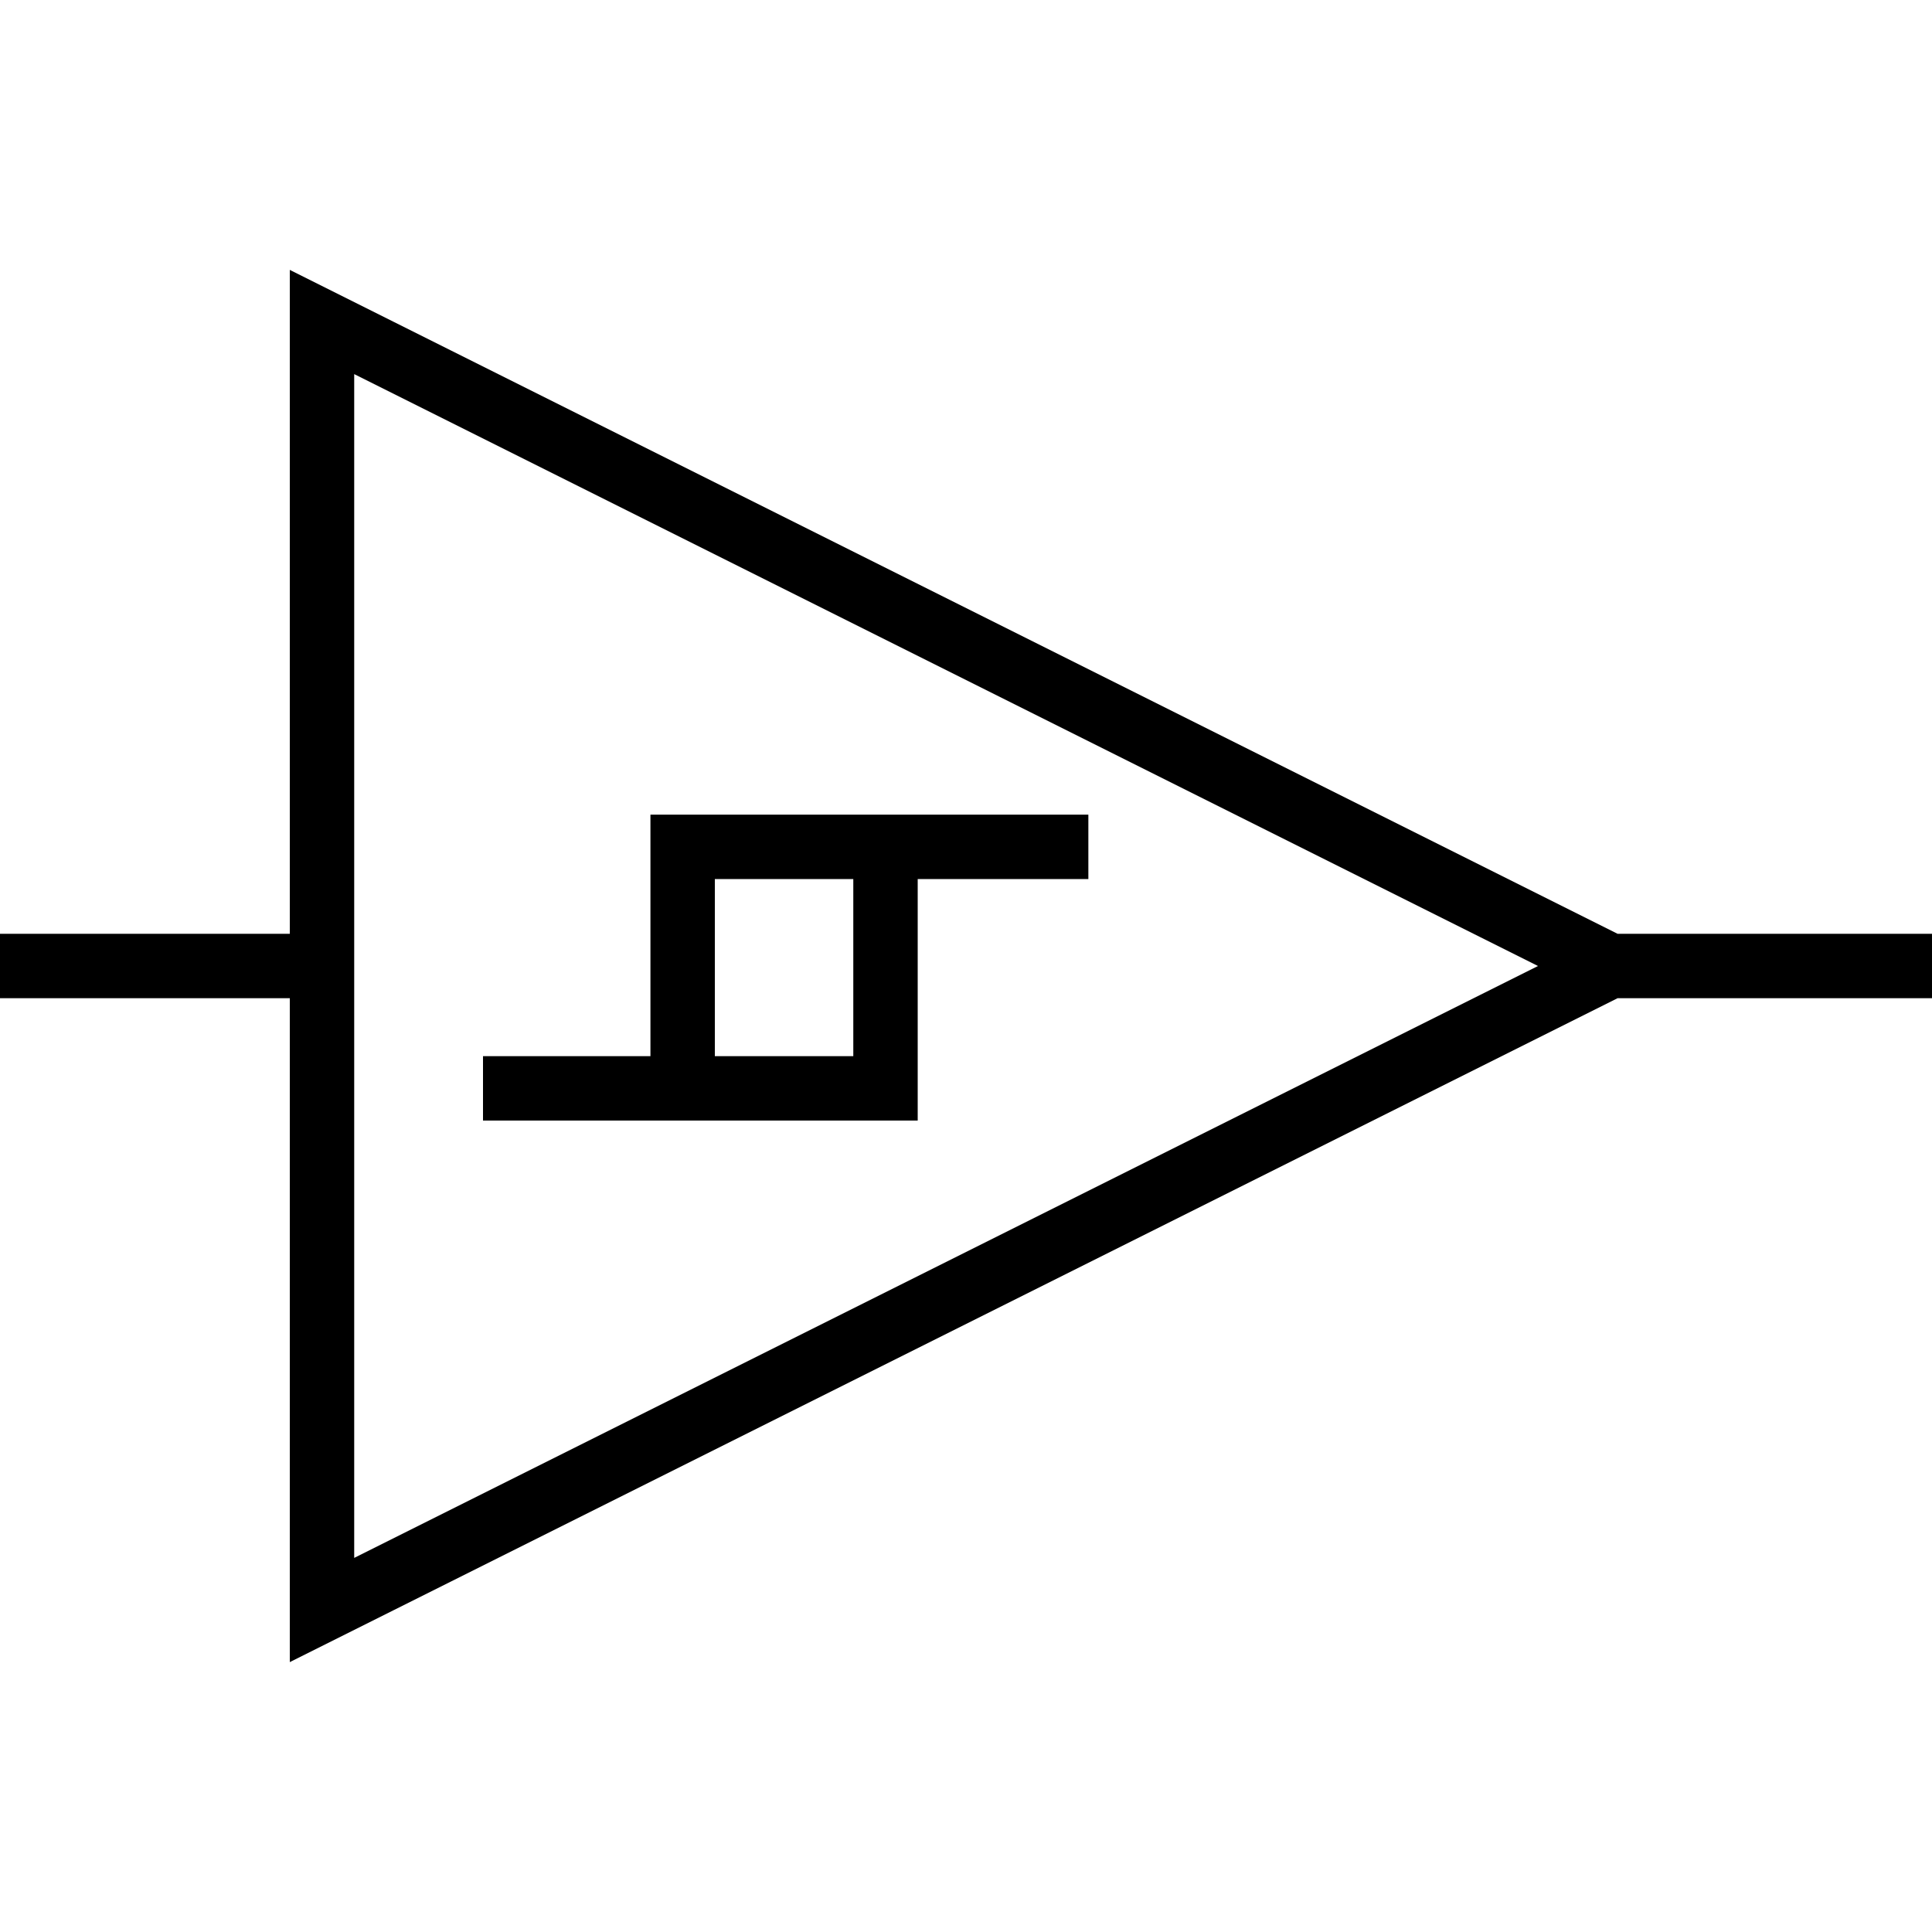 <svg xmlns="http://www.w3.org/2000/svg" viewBox="0 0 150 150">
    <g fill="none" stroke="#000" stroke-miterlimit="10" stroke-width="5">
        <path d="M25 25v100l100-50L25 25zm0 50H0m125 0h25"/>
        <path d="M37.5 84.5h31.25V65.75"/>
        <path d="M84.5 65.75H53V84.5"/>
    </g>
</svg>
